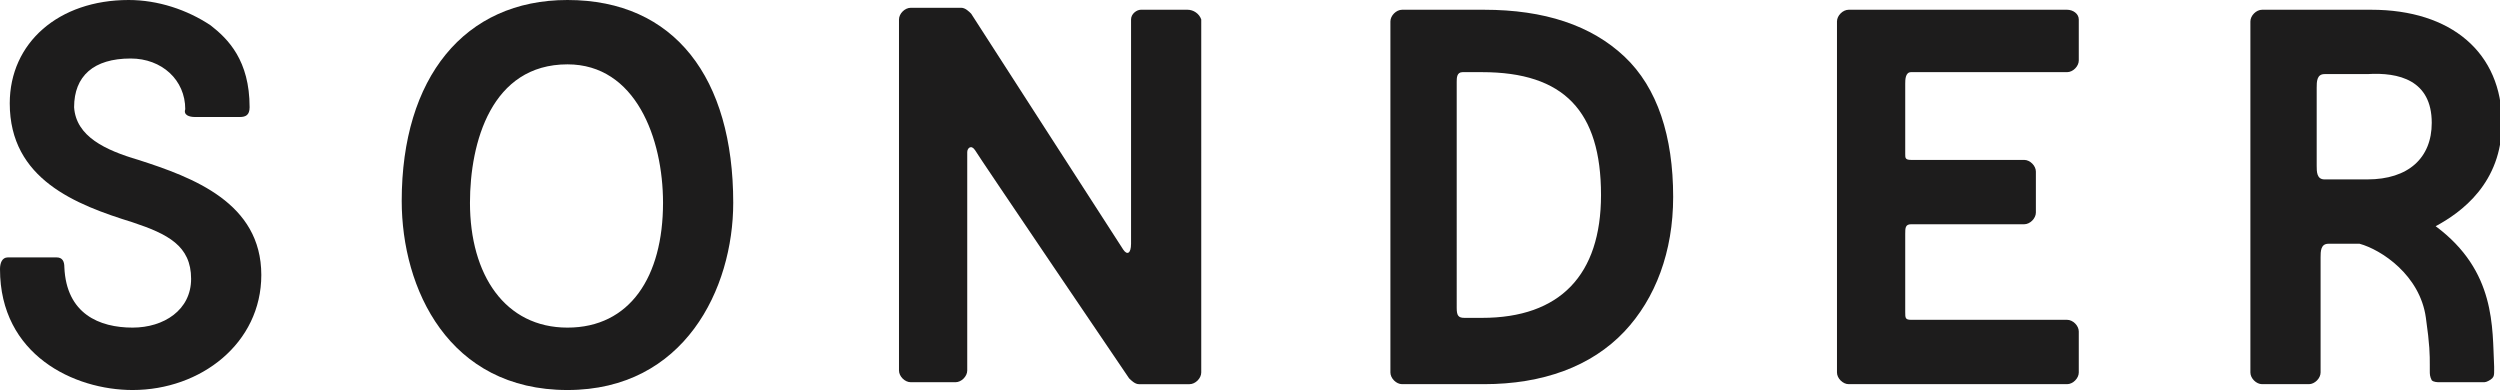 <?xml version="1.0" encoding="utf-8"?>
<!-- Generator: Adobe Illustrator 24.0.1, SVG Export Plug-In . SVG Version: 6.00 Build 0)  -->
<svg version="1.1" id="layer" xmlns="http://www.w3.org/2000/svg" xmlns:xlink="http://www.w3.org/1999/xlink" x="0px" y="0px"
	 viewBox="0 0 128.2 20" style="enable-background:new 0 0 128.2 20;" xml:space="preserve">
<style type="text/css">
	.st0{fill:#1D1C1C;}
</style>
<g>
	<path class="st0" d="M7.1,8.2C5.4,7.7,3.9,7,3.8,5.5C3.8,3.9,4.8,3,6.7,3c1.6,0,2.8,1.1,2.8,2.6C9.4,5.9,9.7,6,10,6h2.3
		c0.3,0,0.5-0.1,0.5-0.5c0-2.4-1.1-3.5-2-4.2C9.6,0.5,8.1,0,6.6,0C3,0,0.5,2.2,0.5,5.3c0,3.9,3.4,5.2,6.3,6.1c1.8,0.6,3,1.2,3,2.9
		c0,1.6-1.4,2.5-3,2.5c-1.7,0-3.4-0.7-3.5-3.1c0-0.3-0.1-0.5-0.4-0.5H0.4c-0.3,0-0.4,0.3-0.4,0.6C0,18.2,3.8,20,6.8,20
		c3.5,0,6.6-2.4,6.6-5.9C13.4,10.4,9.9,9.1,7.1,8.2z"/>
	<path class="st0" d="M29.1,16.8c-3.2,0-5-2.7-5-6.4c0-3.1,1.1-7.1,5-7.1c3.5,0,4.9,3.8,4.9,7.1C34,14.2,32.3,16.8,29.1,16.8z
		 M29.1,20c6,0,8.5-5.2,8.5-9.6C37.6,4,34.6,0,29.1,0c-5.3,0-8.5,4-8.5,10.3C20.6,14.8,23,20,29.1,20z"/>
	<path class="st0" d="M60.9,0.5h-2.4C58.3,0.5,58,0.7,58,1c0,0,0,11.3,0,11.5c0,0.5-0.2,0.6-0.4,0.3c-0.2-0.3-7.8-12.1-7.8-12.1
		c-0.1-0.1-0.3-0.3-0.5-0.3h-2.6c-0.3,0-0.6,0.3-0.6,0.6v18c0,0.3,0.3,0.6,0.6,0.6H49c0.3,0,0.6-0.3,0.6-0.6V7.8
		c0-0.2,0.2-0.4,0.4-0.1c0.1,0.2,7.9,11.7,7.9,11.7c0.1,0.1,0.3,0.3,0.5,0.3h2.6c0.3,0,0.6-0.3,0.6-0.6V1
		C61.5,0.7,61.2,0.5,60.9,0.5z"/>
	<path class="st0" d="M82.1,10c0,4.1-2.1,6.3-6.1,6.3h-0.9c-0.3,0-0.4-0.1-0.4-0.5V4.2c0-0.2,0-0.5,0.3-0.5h1
		C80.2,3.7,82.1,5.7,82.1,10z M76.1,0.5h-4.2c-0.3,0-0.6,0.3-0.6,0.6v18c0,0.3,0.3,0.6,0.6,0.6h4.2c3,0,5.5-0.9,7.2-2.7
		c1.6-1.7,2.5-4.1,2.5-6.9c0-3.1-0.8-5.6-2.5-7.2C81.6,1.3,79.2,0.5,76.1,0.5z"/>
	<path class="st0" d="M106,0.5H94.8c-0.3,0-0.6,0.3-0.6,0.6v18c0,0.3,0.3,0.6,0.6,0.6H106c0.3,0,0.6-0.3,0.6-0.6v-2.1
		c0-0.3-0.3-0.6-0.6-0.6h-8c-0.3,0-0.3-0.1-0.3-0.4v-4c0-0.3,0-0.5,0.3-0.5h5.8c0.3,0,0.6-0.3,0.6-0.6V8.8c0-0.3-0.3-0.6-0.6-0.6H98
		c-0.3,0-0.3-0.1-0.3-0.3V4.3c0-0.2,0-0.6,0.3-0.6h8c0.3,0,0.6-0.3,0.6-0.6V1C106.6,0.7,106.3,0.5,106,0.5z"/>
	<path class="st0" d="M124.7,6.3c0,1.8-1.2,2.9-3.3,2.9h-2.2c-0.4,0-0.4-0.4-0.4-0.7v-4c0-0.3,0-0.7,0.4-0.7h2.2
		C123,3.7,124.7,4.1,124.7,6.3z M124.9,11.6c1.3-0.7,3.4-2.2,3.4-5.3c0-3.6-2.6-5.8-6.7-5.8H116c-0.3,0-0.6,0.3-0.6,0.6v18
		c0,0.3,0.3,0.6,0.6,0.6h2.4c0.3,0,0.6-0.3,0.6-0.6v-5.9c0-0.3,0-0.7,0.4-0.7h1.6c1.1,0.3,3.1,1.6,3.4,3.8c0.2,1.4,0.2,1.9,0.2,2.4
		c0,0.1,0,0.2,0,0.3c0,0.2,0,0.3,0.1,0.5c0.1,0.1,0.3,0.1,0.4,0.1h2.3c0.1,0,0.3-0.1,0.4-0.2c0.1-0.1,0.1-0.2,0.1-0.4v-0.2
		C127.8,16.8,128,13.9,124.9,11.6z"/>
</g>
</svg>
